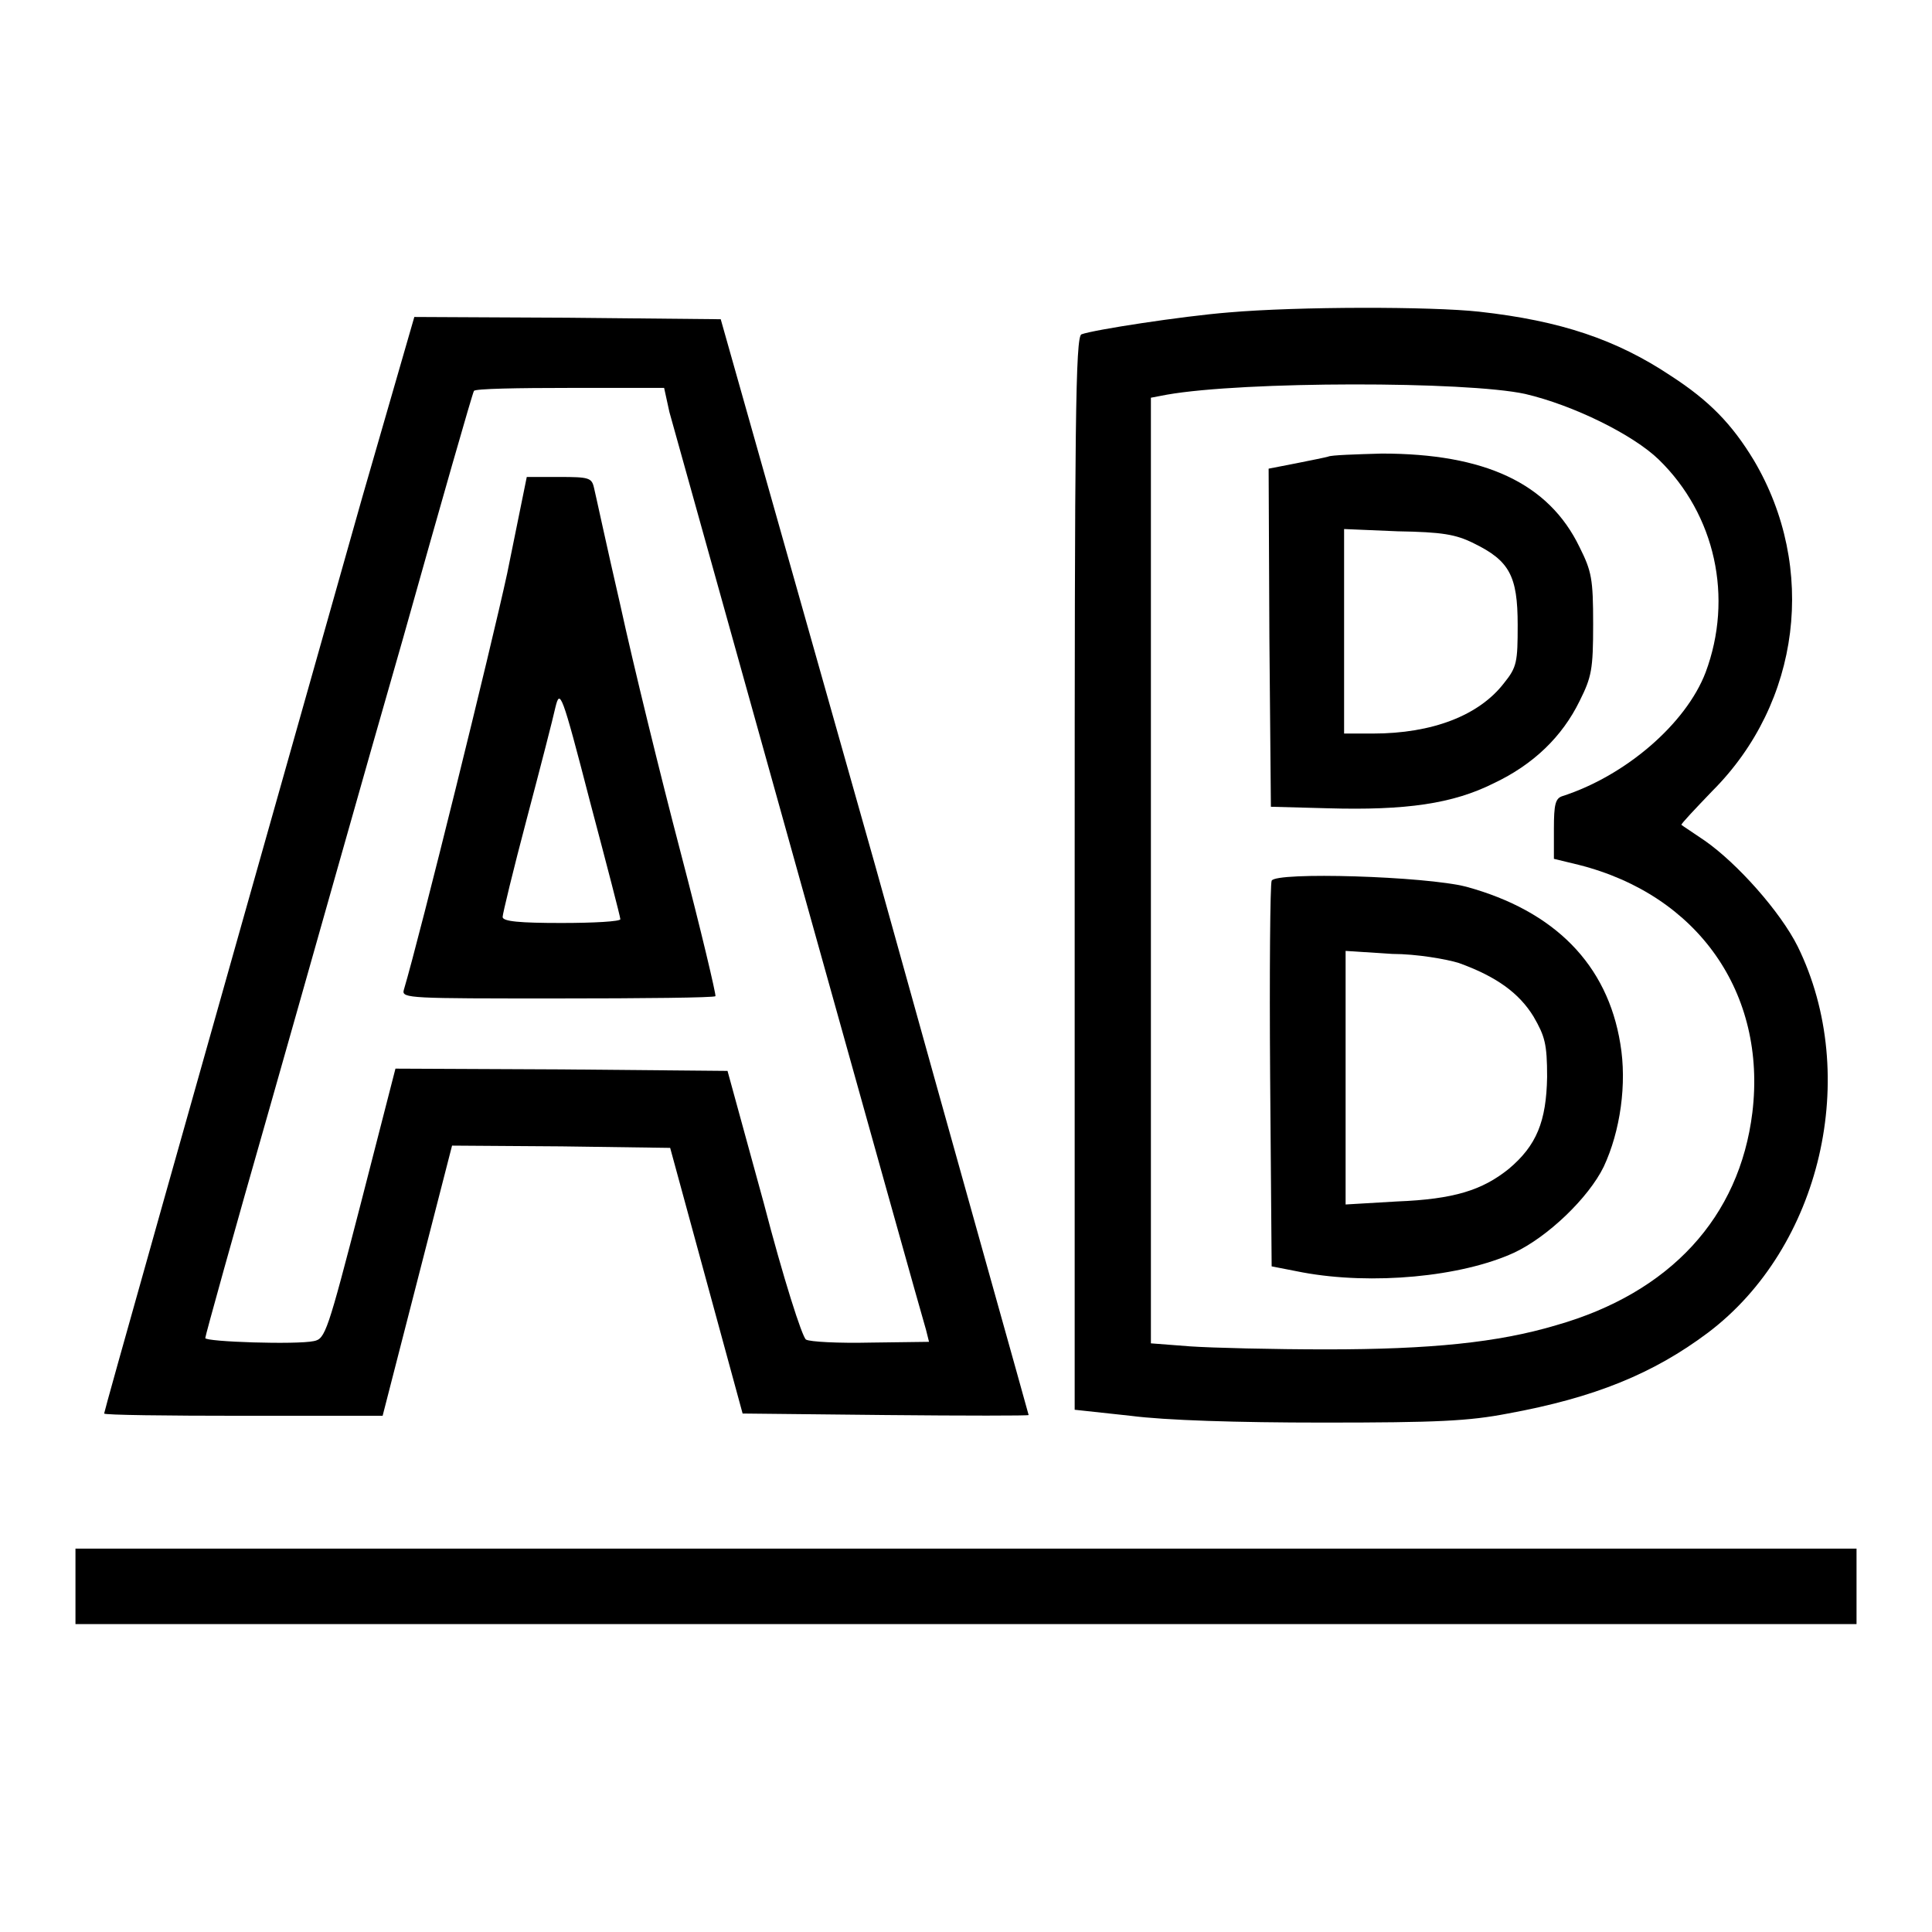 <?xml version="1.0" encoding="utf-8"?>
<!-- Svg Vector Icons : http://www.onlinewebfonts.com/icon -->
<!DOCTYPE svg PUBLIC "-//W3C//DTD SVG 1.1//EN" "http://www.w3.org/Graphics/SVG/1.1/DTD/svg11.dtd">
<svg version="1.1" xmlns="http://www.w3.org/2000/svg" xmlns:xlink="http://www.w3.org/1999/xlink" x="0px" y="0px" viewBox="0 0 256 256" enable-background="new 0 0 256 256" xml:space="preserve">
<g><g><g><path fill="#000000" d="M162.8,41.4c-6.2,0.5-17.9,2.3-19.5,2.9c-0.8,0.3-0.9,12-0.9,71.4v71.1l7.4,0.8c4.6,0.6,14.1,0.9,25.5,0.9c15.2,0,19.3-0.2,24.5-1.2c11.5-2.1,19.3-5.3,26.5-10.7c15-11.3,20.3-34.1,11.9-51.2c-2.3-4.6-8-11-12.3-14c-1.6-1.1-3-2-3.1-2.1c-0.1-0.1,1.8-2.1,4.1-4.5c11.7-11.7,13.9-29.6,5.5-43.8c-2.9-4.8-5.9-7.9-11-11.2c-7.2-4.8-14.6-7.3-25.4-8.5C189.6,40.6,172,40.6,162.8,41.4z M202.1,52.2c6.4,1.5,14.3,5.4,17.7,8.7c7.5,7.3,9.9,18.3,6.2,28.2c-2.6,6.8-10.6,13.7-19,16.4c-0.9,0.3-1.1,1.1-1.1,4.3v4l3.3,0.8c15.8,4,24.9,17,23,32.8c-1.7,13.9-10.9,23.9-26,28.2c-7.7,2.3-16.7,3.2-30.4,3.2c-7.1,0-15.2-0.2-18.1-0.4l-5.2-0.4v-62.6V52.7l2.1-0.4C164.8,50.5,194.3,50.5,202.1,52.2z"/><path fill="#000000" d="M176,60.5c-0.3,0.1-2.3,0.5-4.3,0.9l-3.6,0.7l0.1,22.4l0.2,22.4l7.5,0.2c10.4,0.3,16.6-0.6,22-3.3c5.3-2.5,9.1-6.2,11.4-10.9c1.6-3.2,1.8-4.2,1.8-10.2c0-6-0.2-7-1.8-10.2c-4.1-8.5-12.6-12.4-26.2-12.4C179.6,60.2,176.4,60.3,176,60.5z M195.3,72c4.7,2.3,5.8,4.3,5.8,10.8c0,4.9-0.1,5.6-1.8,7.7c-3.3,4.3-9.5,6.7-17.4,6.7h-3.8V83.6V70.1l7.1,0.3C191.1,70.5,192.9,70.8,195.3,72z"/><path fill="#000000" d="M168.5,116.7c-0.2,0.5-0.3,12.2-0.2,26l0.2,25.1l4.1,0.8c9.2,1.7,21,0.6,28-2.6c4.5-2.1,9.9-7.3,11.9-11.4c2.2-4.7,3.1-11,2.2-16.3c-1.7-10.5-8.7-17.6-20.4-20.8C188.9,116.1,169,115.5,168.5,116.7z M193.3,127.6c5,1.8,8,4,9.9,7.1c1.5,2.6,1.8,3.6,1.8,8c-0.1,5.9-1.4,9.1-5.1,12.2c-3.5,2.8-7.2,4-14.8,4.3l-6.8,0.4v-16.8v-16.8l6.2,0.4C187.7,126.4,191.7,127.1,193.3,127.6z"/><path fill="#000000" d="M48,65.9C23.1,154,13.8,187,13.8,187.3c0,0.2,8.3,0.3,18.4,0.3h18.5l4.6-17.9l4.6-17.9l14.5,0.1l14.4,0.2l4.8,17.6l4.8,17.6l19,0.2c10.4,0.1,18.9,0.1,18.9,0c0-0.1-9.2-32.8-20.3-72.7L95.5,42.3l-20.3-0.2L54.9,42L48,65.9z M88.7,54.6c1.7,6.1,33.5,120.1,34,121.6l0.4,1.6l-7.7,0.1c-4.3,0.1-8.1-0.1-8.6-0.4c-0.5-0.3-3-8.1-5.6-18.1l-4.8-17.5l-22-0.2l-22-0.1l-4.6,17.9c-4.4,17-4.7,17.9-6.2,18.2c-2.3,0.5-14.4,0.1-14.4-0.4c0-0.3,3.8-14,8.5-30.4c4.7-16.5,12.6-44.6,17.7-62.3c5-17.8,9.2-32.5,9.4-32.8c0.1-0.3,5.9-0.4,12.7-0.4h12.5L88.7,54.6z"/><path fill="#000000" d="M67.2,76c-2.1,9.7-11.5,47.8-13.7,55.2c-0.3,1.1,0.9,1.1,20.3,1.1c11.4,0,20.8-0.1,21-0.3c0.1-0.2-1.9-8.7-4.6-19c-2.7-10.3-6.3-25-8-32.8c-1.8-7.8-3.3-14.8-3.5-15.6c-0.3-1.3-0.7-1.4-4.6-1.4h-4.3L67.2,76z M82.2,121.8c0,0.3-3.5,0.5-7.8,0.5c-5.5,0-7.8-0.2-7.8-0.8c0-0.4,1.4-6.2,3.2-13s3.5-13.4,3.8-14.8c0.6-2.4,0.8-2.1,4.6,12.6C80.4,114.6,82.2,121.5,82.2,121.8z"/><path fill="#000000" d="M10,210.2v5h118h118v-5v-5H128H10V210.2z"/></g></g></g>
</svg>